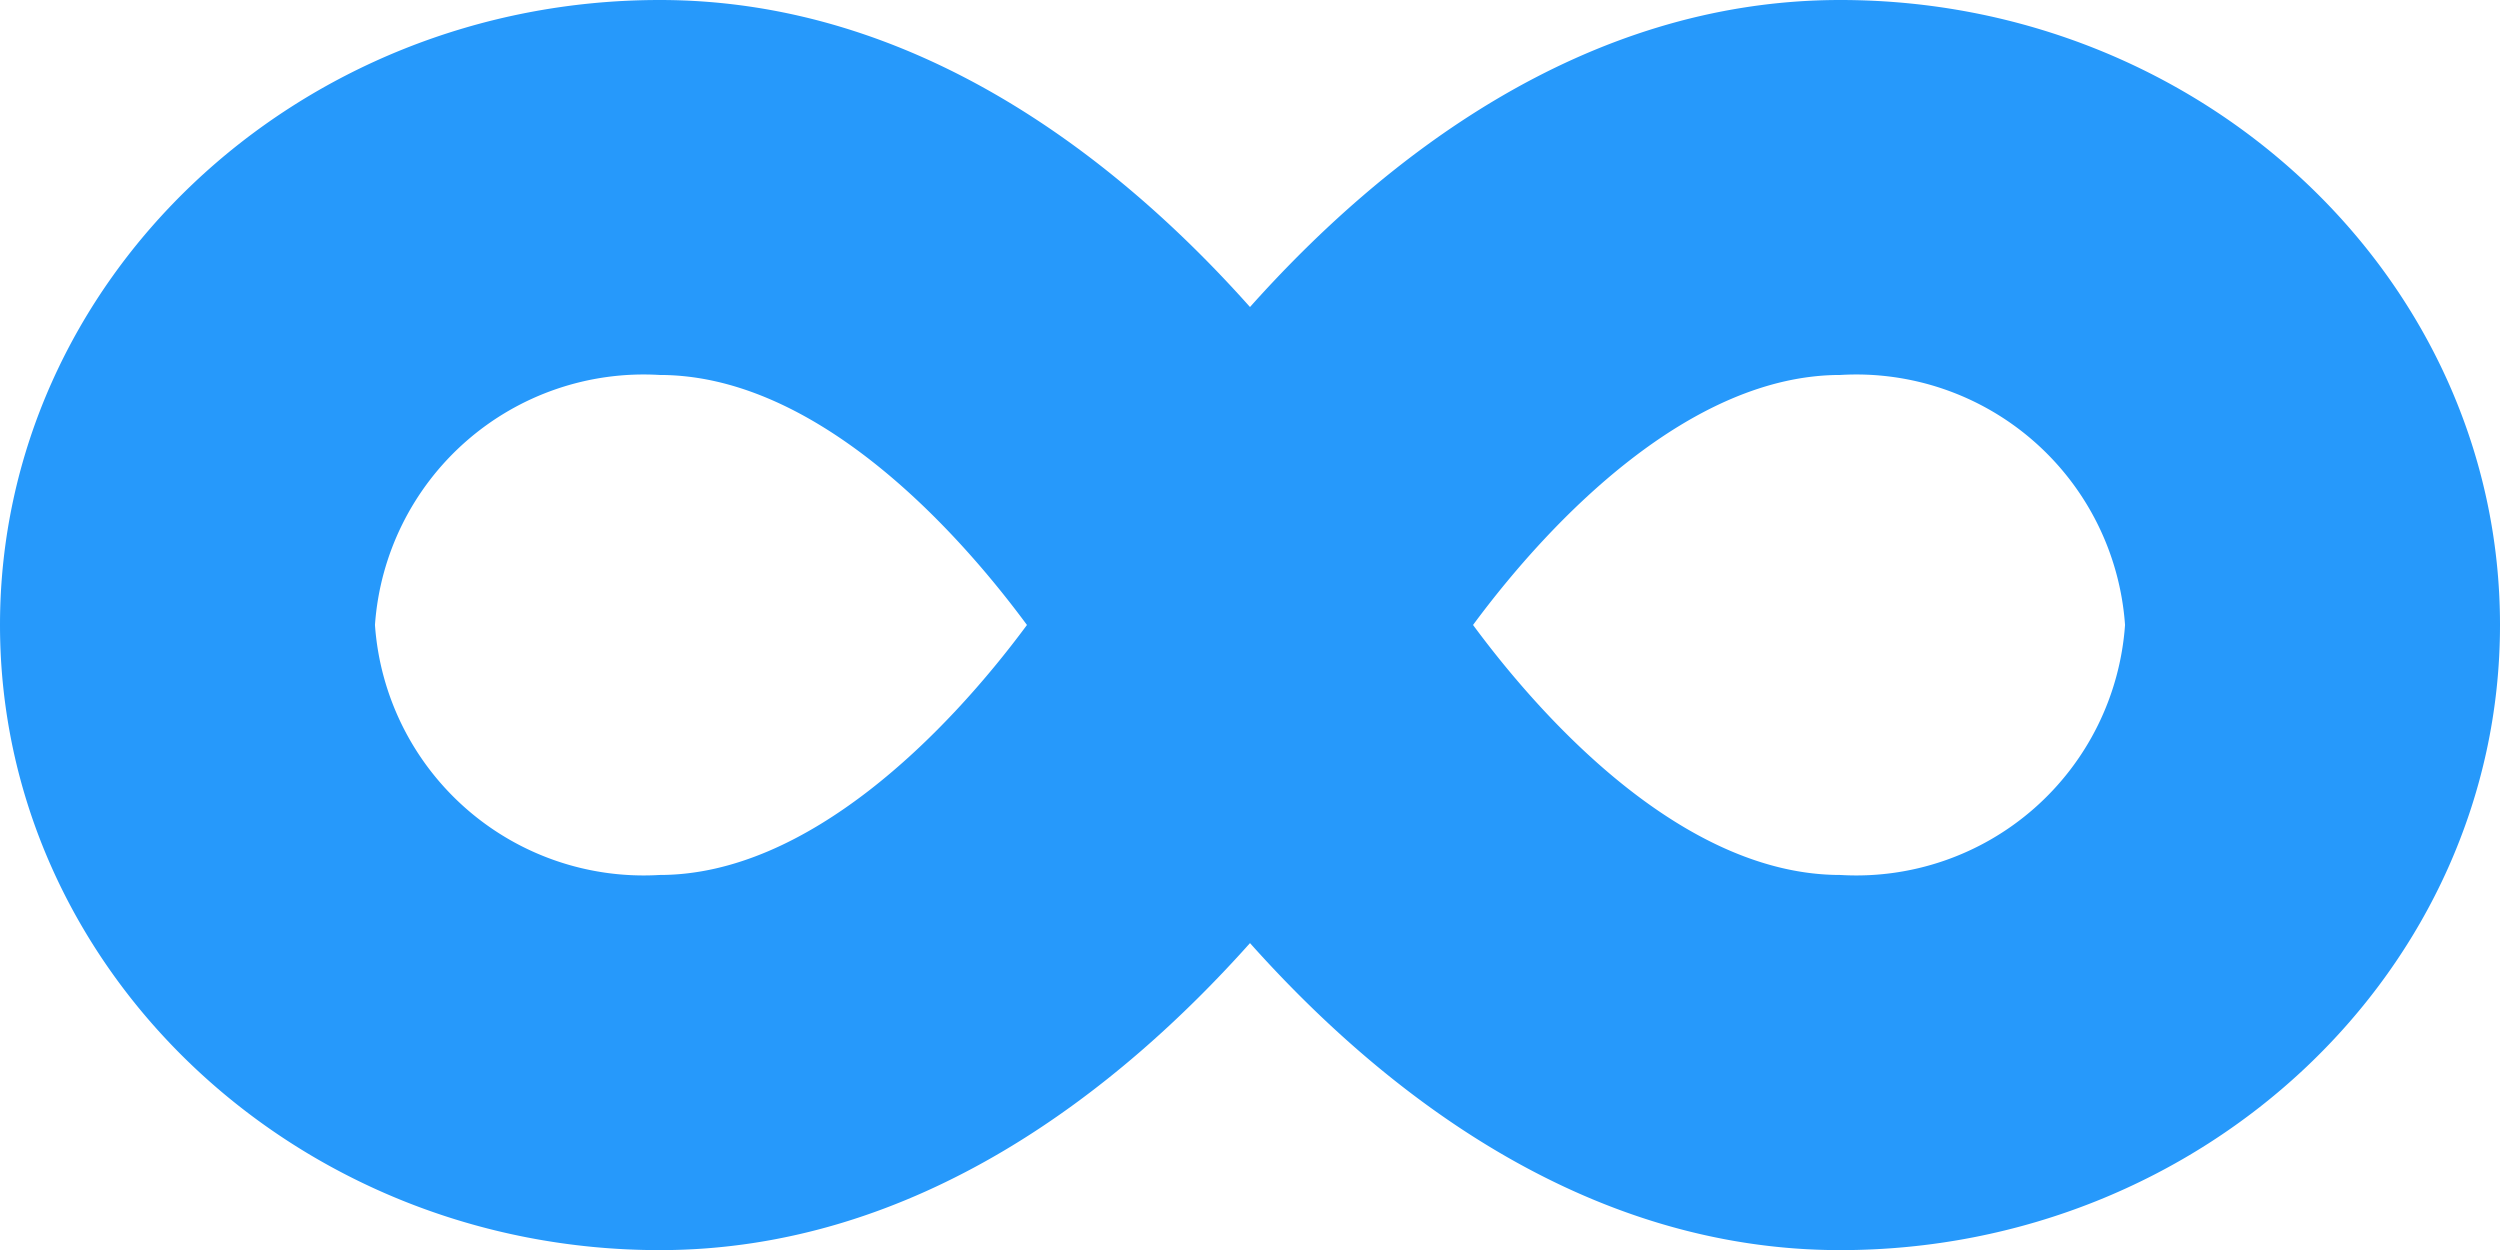 <svg xmlns="http://www.w3.org/2000/svg" width="39.59" height="19.795" viewBox="0 0 39.59 19.795"><path d="M29.142,6.75c-4.089,0-7.287,2.555-9.347,4.862C17.735,9.3,14.537,6.75,10.448,6.75,4.689,6.75,0,11.191,0,16.647s4.689,9.9,10.448,9.9c4.089,0,7.287-2.555,9.347-4.862,2.06,2.307,5.258,4.862,9.347,4.862,5.759,0,10.448-4.441,10.448-9.9S34.9,6.75,29.142,6.75ZM10.448,20.606a4.266,4.266,0,0,1-4.51-3.959,4.266,4.266,0,0,1,4.51-3.959c2.363,0,4.54,2.233,5.815,3.959C15,18.355,12.8,20.606,10.448,20.606Zm18.694,0c-2.363,0-4.54-2.233-5.815-3.959,1.262-1.707,3.458-3.959,5.815-3.959a4.266,4.266,0,0,1,4.51,3.959A4.266,4.266,0,0,1,29.142,20.606Z" transform="translate(0 -6.75)" fill="#2699fb"/></svg>